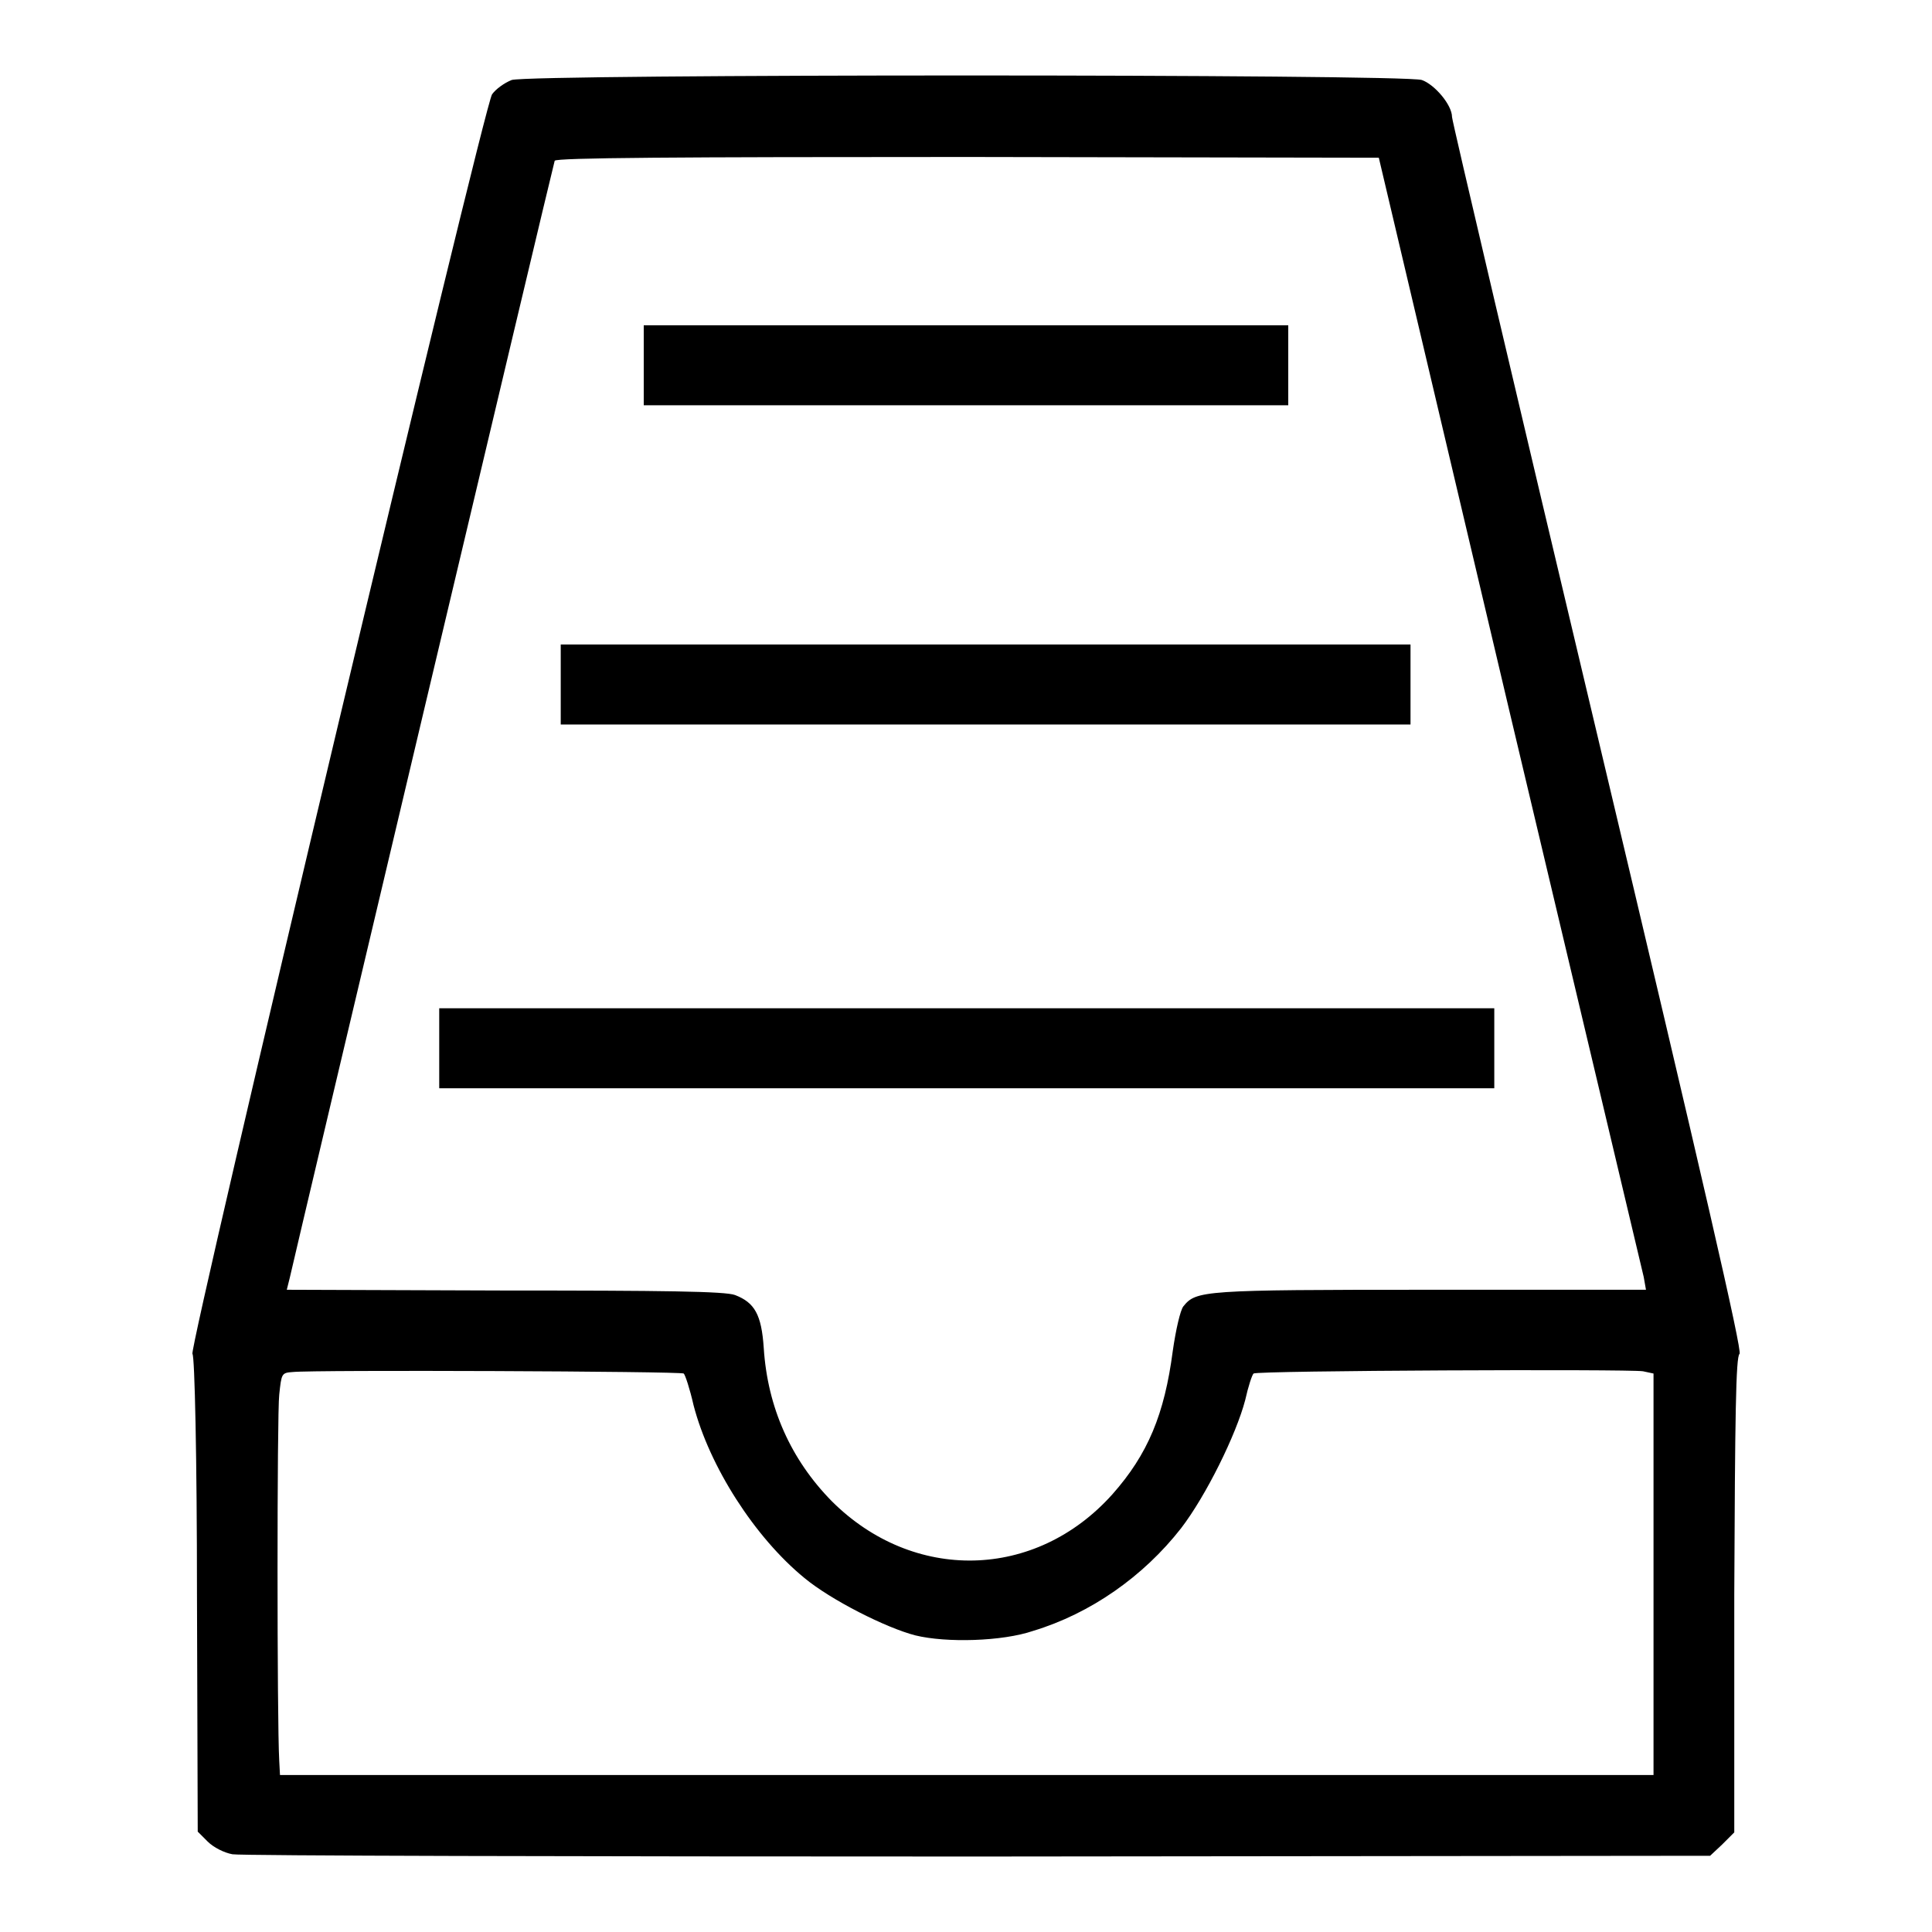 <?xml version="1.0" encoding="utf-8"?>
<!-- Svg Vector Icons : http://www.onlinewebfonts.com/icon -->
<!DOCTYPE svg PUBLIC "-//W3C//DTD SVG 1.1//EN" "http://www.w3.org/Graphics/SVG/1.1/DTD/svg11.dtd">
<svg version="1.1" xmlns="http://www.w3.org/2000/svg" xmlns:xlink="http://www.w3.org/1999/xlink" x="0px" y="0px" viewBox="0 0 256 256" enable-background="new 0 0 256 256" xml:space="preserve">
<g><g><g><path fill="#000000" d="M67.8,10.6c-1,0.4-2.1,1.2-2.6,1.9C64.1,14.1,24.9,179,25.5,179.4c0.3,0.2,0.6,14,0.6,31.8l0.1,31.5l1.3,1.3c0.8,0.8,2.2,1.5,3.3,1.7c1.1,0.2,45.6,0.3,98.9,0.3l96.9-0.1l1.6-1.5l1.6-1.6l0-31.5c0.1-23.4,0.2-31.6,0.7-31.9c0.4-0.3-4.9-23.3-18.8-81.8C201.1,53,192.4,16,192.4,15.5c0-1.6-2.3-4.3-4-4.9C185.9,9.8,70.3,9.8,67.8,10.6z M200,94.2c9.6,40.4,17.6,74.2,17.8,75l0.3,1.7h-28.7c-30.1,0-30.9,0.1-32.6,2.2c-0.4,0.5-1,3.1-1.4,5.9c-1.1,8.4-3.3,13.7-8,19c-10.2,11.4-26.4,11.7-37.2,0.9c-5.4-5.5-8.5-12.4-9-20.3c-0.3-4.4-1.2-6-3.8-7c-1.3-0.5-9.6-0.6-30.5-0.6L38,170.9l0.4-1.6c0.7-3.2,34.9-147.5,35.1-148c0.2-0.4,16.2-0.5,54.7-0.5l54.5,0.1L200,94.2z M90.6,182c0.2,0.2,0.8,2,1.3,4.2c2.1,8.1,8.1,17.5,14.7,22.9c3.5,2.9,10.8,6.6,14.7,7.6c4.1,1,11.5,0.8,15.6-0.6c7.6-2.3,14.6-7.2,19.6-13.6c3.3-4.3,7.3-12.4,8.5-17c0.4-1.8,0.9-3.3,1.1-3.5c0.4-0.4,49.7-0.6,51.6-0.3l1.4,0.3v26.6v26.6h-91h-91l-0.1-1.9c-0.3-5.2-0.3-46,0-48.5c0.3-2.8,0.3-2.9,1.8-3C41.5,181.5,90.3,181.7,90.6,182z"/><path fill="#000000" d="M85.3,48.4v5.3h42.7h42.7v-5.3v-5.3h-42.7H85.3V48.4z"/><path fill="#000000" d="M74.3,90.7V96h56.3h56.3v-5.3v-5.3h-56.3H74.3V90.7z"/><path fill="#000000" d="M58.2,138.9v5.3h69.9H198v-5.3v-5.3h-69.9H58.2V138.9L58.2,138.9z"/></g></g></g>
</svg>
